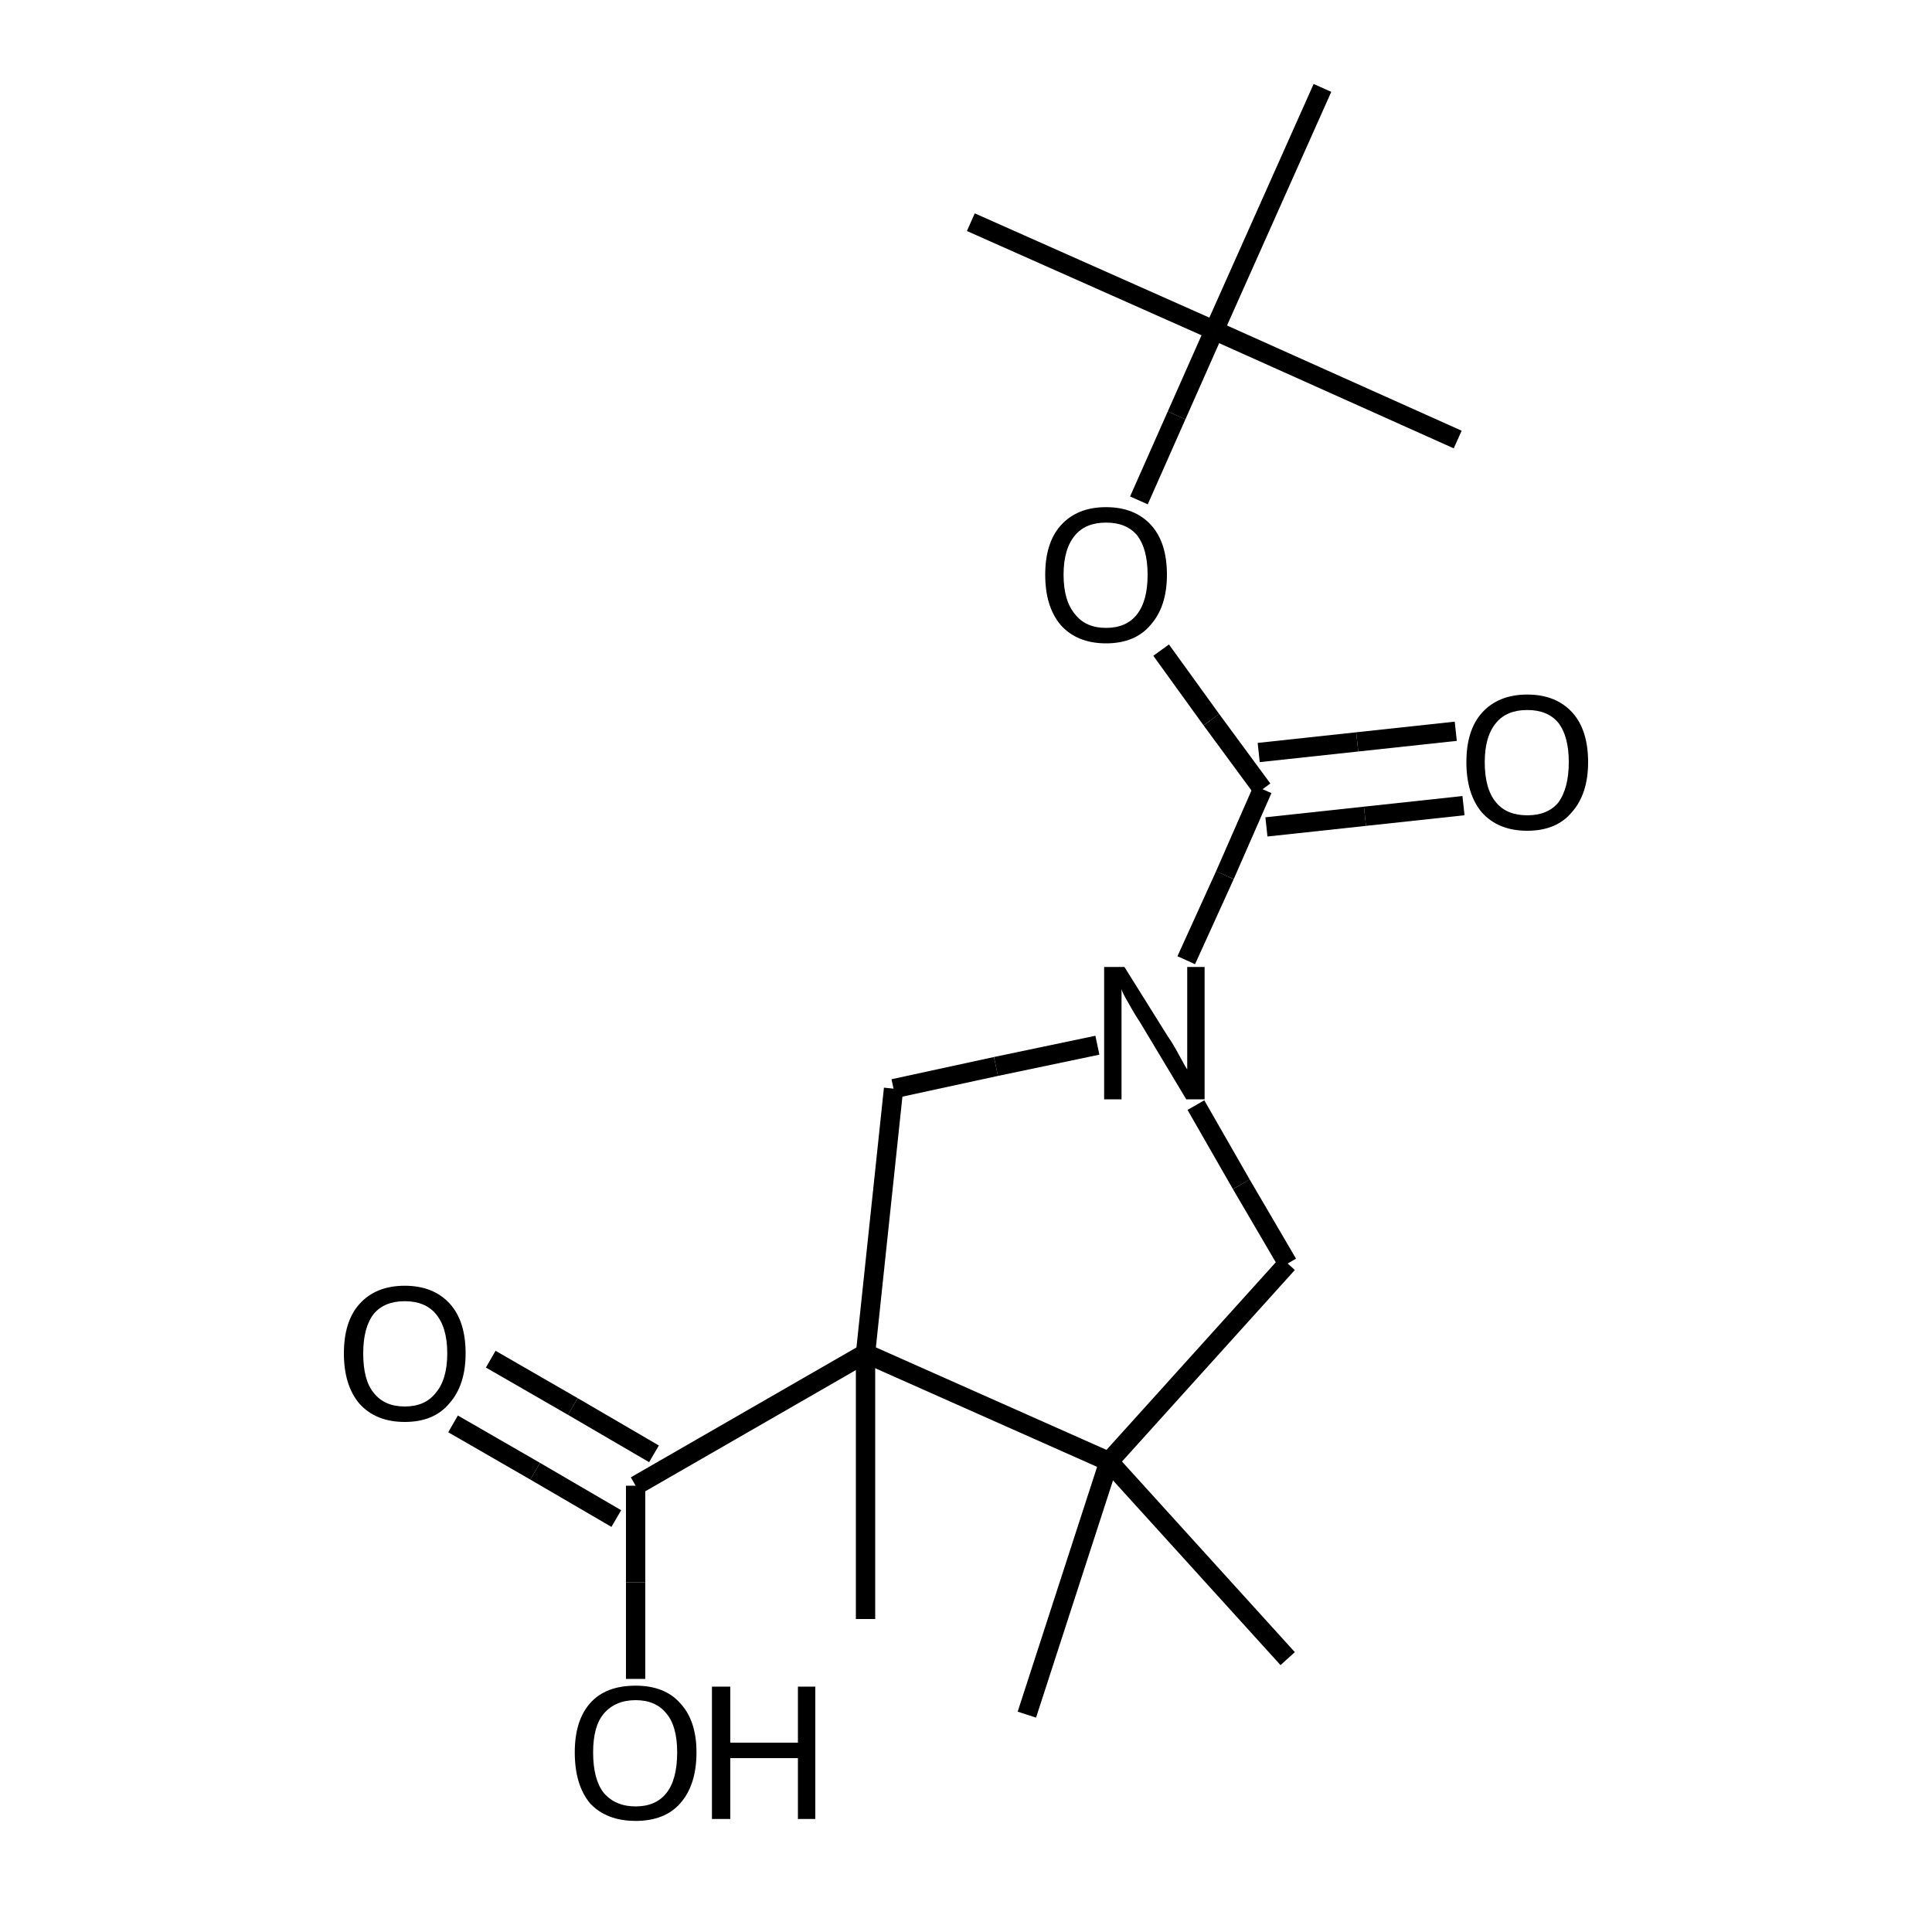 <?xml version="1.0" encoding="iso-8859-1"?>
<svg version="1.1" baseProfile="full"
              xmlns="http://www.w3.org/2000/svg"
                      xmlns:rdkit="http://www.rdkit.org/xml"
                      xmlns:xlink="http://www.w3.org/1999/xlink"
                  xml:space="preserve"
width="200px" height="200px" viewBox="0 0 200 200">
<!-- END OF HEADER -->
<rect style="opacity:1.0;fill:none;stroke:none" width="200.0" height="200.0" x="0.0" y="0.0"> </rect>
<path class="bond-0 atom-0 atom-1" d="M 150.9,45.5 L 125.7,34.2" style="fill:none;fill-rule:evenodd;stroke:#000000;stroke-width:2.0px;stroke-linecap:butt;stroke-linejoin:miter;stroke-opacity:1" />
<path class="bond-1 atom-1 atom-2" d="M 125.7,34.2 L 100.5,23.0" style="fill:none;fill-rule:evenodd;stroke:#000000;stroke-width:2.0px;stroke-linecap:butt;stroke-linejoin:miter;stroke-opacity:1" />
<path class="bond-2 atom-1 atom-3" d="M 125.7,34.2 L 136.9,9.1" style="fill:none;fill-rule:evenodd;stroke:#000000;stroke-width:2.0px;stroke-linecap:butt;stroke-linejoin:miter;stroke-opacity:1" />
<path class="bond-3 atom-1 atom-4" d="M 125.7,34.2 L 121.8,43.0" style="fill:none;fill-rule:evenodd;stroke:#000000;stroke-width:2.0px;stroke-linecap:butt;stroke-linejoin:miter;stroke-opacity:1" />
<path class="bond-3 atom-1 atom-4" d="M 121.8,43.0 L 117.9,51.8" style="fill:none;fill-rule:evenodd;stroke:#000000;stroke-width:2.0px;stroke-linecap:butt;stroke-linejoin:miter;stroke-opacity:1" />
<path class="bond-4 atom-4 atom-5" d="M 120.2,67.3 L 125.4,74.5" style="fill:none;fill-rule:evenodd;stroke:#000000;stroke-width:2.0px;stroke-linecap:butt;stroke-linejoin:miter;stroke-opacity:1" />
<path class="bond-4 atom-4 atom-5" d="M 125.4,74.5 L 130.7,81.7" style="fill:none;fill-rule:evenodd;stroke:#000000;stroke-width:2.0px;stroke-linecap:butt;stroke-linejoin:miter;stroke-opacity:1" />
<path class="bond-5 atom-5 atom-6" d="M 131.1,85.6 L 141.3,84.5" style="fill:none;fill-rule:evenodd;stroke:#000000;stroke-width:2.0px;stroke-linecap:butt;stroke-linejoin:miter;stroke-opacity:1" />
<path class="bond-5 atom-5 atom-6" d="M 141.3,84.5 L 151.5,83.4" style="fill:none;fill-rule:evenodd;stroke:#000000;stroke-width:2.0px;stroke-linecap:butt;stroke-linejoin:miter;stroke-opacity:1" />
<path class="bond-5 atom-5 atom-6" d="M 130.3,77.9 L 140.5,76.8" style="fill:none;fill-rule:evenodd;stroke:#000000;stroke-width:2.0px;stroke-linecap:butt;stroke-linejoin:miter;stroke-opacity:1" />
<path class="bond-5 atom-5 atom-6" d="M 140.5,76.8 L 150.7,75.7" style="fill:none;fill-rule:evenodd;stroke:#000000;stroke-width:2.0px;stroke-linecap:butt;stroke-linejoin:miter;stroke-opacity:1" />
<path class="bond-6 atom-5 atom-7" d="M 130.7,81.7 L 126.8,90.6" style="fill:none;fill-rule:evenodd;stroke:#000000;stroke-width:2.0px;stroke-linecap:butt;stroke-linejoin:miter;stroke-opacity:1" />
<path class="bond-6 atom-5 atom-7" d="M 126.8,90.6 L 122.8,99.4" style="fill:none;fill-rule:evenodd;stroke:#000000;stroke-width:2.0px;stroke-linecap:butt;stroke-linejoin:miter;stroke-opacity:1" />
<path class="bond-7 atom-7 atom-8" d="M 123.8,114.4 L 128.5,122.6" style="fill:none;fill-rule:evenodd;stroke:#000000;stroke-width:2.0px;stroke-linecap:butt;stroke-linejoin:miter;stroke-opacity:1" />
<path class="bond-7 atom-7 atom-8" d="M 128.5,122.6 L 133.3,130.8" style="fill:none;fill-rule:evenodd;stroke:#000000;stroke-width:2.0px;stroke-linecap:butt;stroke-linejoin:miter;stroke-opacity:1" />
<path class="bond-14 atom-14 atom-7" d="M 92.5,112.7 L 103.1,110.4" style="fill:none;fill-rule:evenodd;stroke:#000000;stroke-width:2.0px;stroke-linecap:butt;stroke-linejoin:miter;stroke-opacity:1" />
<path class="bond-14 atom-14 atom-7" d="M 103.1,110.4 L 113.6,108.2" style="fill:none;fill-rule:evenodd;stroke:#000000;stroke-width:2.0px;stroke-linecap:butt;stroke-linejoin:miter;stroke-opacity:1" />
<path class="bond-8 atom-8 atom-9" d="M 133.3,130.8 L 114.8,151.3" style="fill:none;fill-rule:evenodd;stroke:#000000;stroke-width:2.0px;stroke-linecap:butt;stroke-linejoin:miter;stroke-opacity:1" />
<path class="bond-9 atom-9 atom-10" d="M 114.8,151.3 L 106.3,177.5" style="fill:none;fill-rule:evenodd;stroke:#000000;stroke-width:2.0px;stroke-linecap:butt;stroke-linejoin:miter;stroke-opacity:1" />
<path class="bond-10 atom-9 atom-11" d="M 114.8,151.3 L 133.3,171.7" style="fill:none;fill-rule:evenodd;stroke:#000000;stroke-width:2.0px;stroke-linecap:butt;stroke-linejoin:miter;stroke-opacity:1" />
<path class="bond-11 atom-9 atom-12" d="M 114.8,151.3 L 89.6,140.1" style="fill:none;fill-rule:evenodd;stroke:#000000;stroke-width:2.0px;stroke-linecap:butt;stroke-linejoin:miter;stroke-opacity:1" />
<path class="bond-12 atom-12 atom-13" d="M 89.6,140.1 L 89.6,167.6" style="fill:none;fill-rule:evenodd;stroke:#000000;stroke-width:2.0px;stroke-linecap:butt;stroke-linejoin:miter;stroke-opacity:1" />
<path class="bond-13 atom-12 atom-14" d="M 89.6,140.1 L 92.5,112.7" style="fill:none;fill-rule:evenodd;stroke:#000000;stroke-width:2.0px;stroke-linecap:butt;stroke-linejoin:miter;stroke-opacity:1" />
<path class="bond-15 atom-12 atom-15" d="M 89.6,140.1 L 65.8,153.8" style="fill:none;fill-rule:evenodd;stroke:#000000;stroke-width:2.0px;stroke-linecap:butt;stroke-linejoin:miter;stroke-opacity:1" />
<path class="bond-16 atom-15 atom-16" d="M 65.8,153.8 L 65.8,163.8" style="fill:none;fill-rule:evenodd;stroke:#000000;stroke-width:2.0px;stroke-linecap:butt;stroke-linejoin:miter;stroke-opacity:1" />
<path class="bond-16 atom-15 atom-16" d="M 65.8,163.8 L 65.8,173.8" style="fill:none;fill-rule:evenodd;stroke:#000000;stroke-width:2.0px;stroke-linecap:butt;stroke-linejoin:miter;stroke-opacity:1" />
<path class="bond-17 atom-15 atom-17" d="M 67.7,150.5 L 59.3,145.6" style="fill:none;fill-rule:evenodd;stroke:#000000;stroke-width:2.0px;stroke-linecap:butt;stroke-linejoin:miter;stroke-opacity:1" />
<path class="bond-17 atom-15 atom-17" d="M 59.3,145.6 L 50.8,140.7" style="fill:none;fill-rule:evenodd;stroke:#000000;stroke-width:2.0px;stroke-linecap:butt;stroke-linejoin:miter;stroke-opacity:1" />
<path class="bond-17 atom-15 atom-17" d="M 63.8,157.2 L 55.4,152.3" style="fill:none;fill-rule:evenodd;stroke:#000000;stroke-width:2.0px;stroke-linecap:butt;stroke-linejoin:miter;stroke-opacity:1" />
<path class="bond-17 atom-15 atom-17" d="M 55.4,152.3 L 46.9,147.4" style="fill:none;fill-rule:evenodd;stroke:#000000;stroke-width:2.0px;stroke-linecap:butt;stroke-linejoin:miter;stroke-opacity:1" />
<path  class="atom-4" d="M 108.2 59.5
Q 108.2 56.2, 109.8 54.4
Q 111.5 52.5, 114.5 52.5
Q 117.5 52.5, 119.2 54.4
Q 120.8 56.2, 120.8 59.5
Q 120.8 62.8, 119.1 64.7
Q 117.5 66.6, 114.5 66.6
Q 111.5 66.6, 109.8 64.7
Q 108.2 62.8, 108.2 59.5
M 114.5 65.0
Q 116.6 65.0, 117.7 63.6
Q 118.8 62.2, 118.8 59.5
Q 118.8 56.8, 117.7 55.4
Q 116.6 54.1, 114.5 54.1
Q 112.4 54.1, 111.3 55.4
Q 110.1 56.8, 110.1 59.5
Q 110.1 62.2, 111.3 63.6
Q 112.4 65.0, 114.5 65.0
" fill="#000000"/>
<path  class="atom-6" d="M 151.8 78.9
Q 151.8 75.6, 153.4 73.8
Q 155.1 71.9, 158.1 71.9
Q 161.1 71.9, 162.8 73.8
Q 164.4 75.6, 164.4 78.9
Q 164.4 82.2, 162.7 84.1
Q 161.1 86.0, 158.1 86.0
Q 155.1 86.0, 153.4 84.1
Q 151.8 82.2, 151.8 78.9
M 158.1 84.4
Q 160.2 84.4, 161.3 83.1
Q 162.4 81.6, 162.4 78.9
Q 162.4 76.2, 161.3 74.8
Q 160.2 73.5, 158.1 73.5
Q 156.0 73.5, 154.9 74.8
Q 153.7 76.2, 153.7 78.9
Q 153.7 81.7, 154.9 83.1
Q 156.0 84.4, 158.1 84.4
" fill="#000000"/>
<path  class="atom-7" d="M 116.4 100.1
L 120.9 107.3
Q 121.4 108.0, 122.1 109.3
Q 122.8 110.6, 122.9 110.7
L 122.9 100.1
L 124.7 100.1
L 124.7 113.8
L 122.8 113.8
L 118.0 105.8
Q 117.4 104.9, 116.8 103.8
Q 116.2 102.8, 116.1 102.4
L 116.1 113.8
L 114.3 113.8
L 114.3 100.1
L 116.4 100.1
" fill="#000000"/>
<path  class="atom-16" d="M 59.5 181.4
Q 59.5 178.1, 61.1 176.3
Q 62.7 174.5, 65.8 174.5
Q 68.8 174.5, 70.4 176.3
Q 72.1 178.1, 72.1 181.4
Q 72.1 184.8, 70.4 186.7
Q 68.8 188.5, 65.8 188.5
Q 62.8 188.5, 61.1 186.7
Q 59.5 184.8, 59.5 181.4
M 65.8 187.0
Q 67.9 187.0, 69.0 185.6
Q 70.1 184.2, 70.1 181.4
Q 70.1 178.7, 69.0 177.4
Q 67.9 176.0, 65.8 176.0
Q 63.7 176.0, 62.5 177.4
Q 61.4 178.7, 61.4 181.4
Q 61.4 184.2, 62.5 185.6
Q 63.7 187.0, 65.8 187.0
" fill="#000000"/>
<path  class="atom-16" d="M 73.7 174.6
L 75.6 174.6
L 75.6 180.4
L 82.6 180.4
L 82.6 174.6
L 84.4 174.6
L 84.4 188.3
L 82.6 188.3
L 82.6 182.0
L 75.6 182.0
L 75.6 188.3
L 73.7 188.3
L 73.7 174.6
" fill="#000000"/>
<path  class="atom-17" d="M 35.6 140.1
Q 35.6 136.8, 37.2 135.0
Q 38.9 133.1, 41.9 133.1
Q 44.9 133.1, 46.6 135.0
Q 48.2 136.8, 48.2 140.1
Q 48.2 143.4, 46.5 145.3
Q 44.9 147.2, 41.9 147.2
Q 38.9 147.2, 37.2 145.3
Q 35.6 143.4, 35.6 140.1
M 41.9 145.6
Q 44.0 145.6, 45.1 144.2
Q 46.3 142.8, 46.3 140.1
Q 46.3 137.4, 45.1 136.0
Q 44.0 134.7, 41.9 134.7
Q 39.8 134.7, 38.7 136.0
Q 37.6 137.4, 37.6 140.1
Q 37.6 142.9, 38.7 144.2
Q 39.8 145.6, 41.9 145.6
" fill="#000000"/>
</svg>

